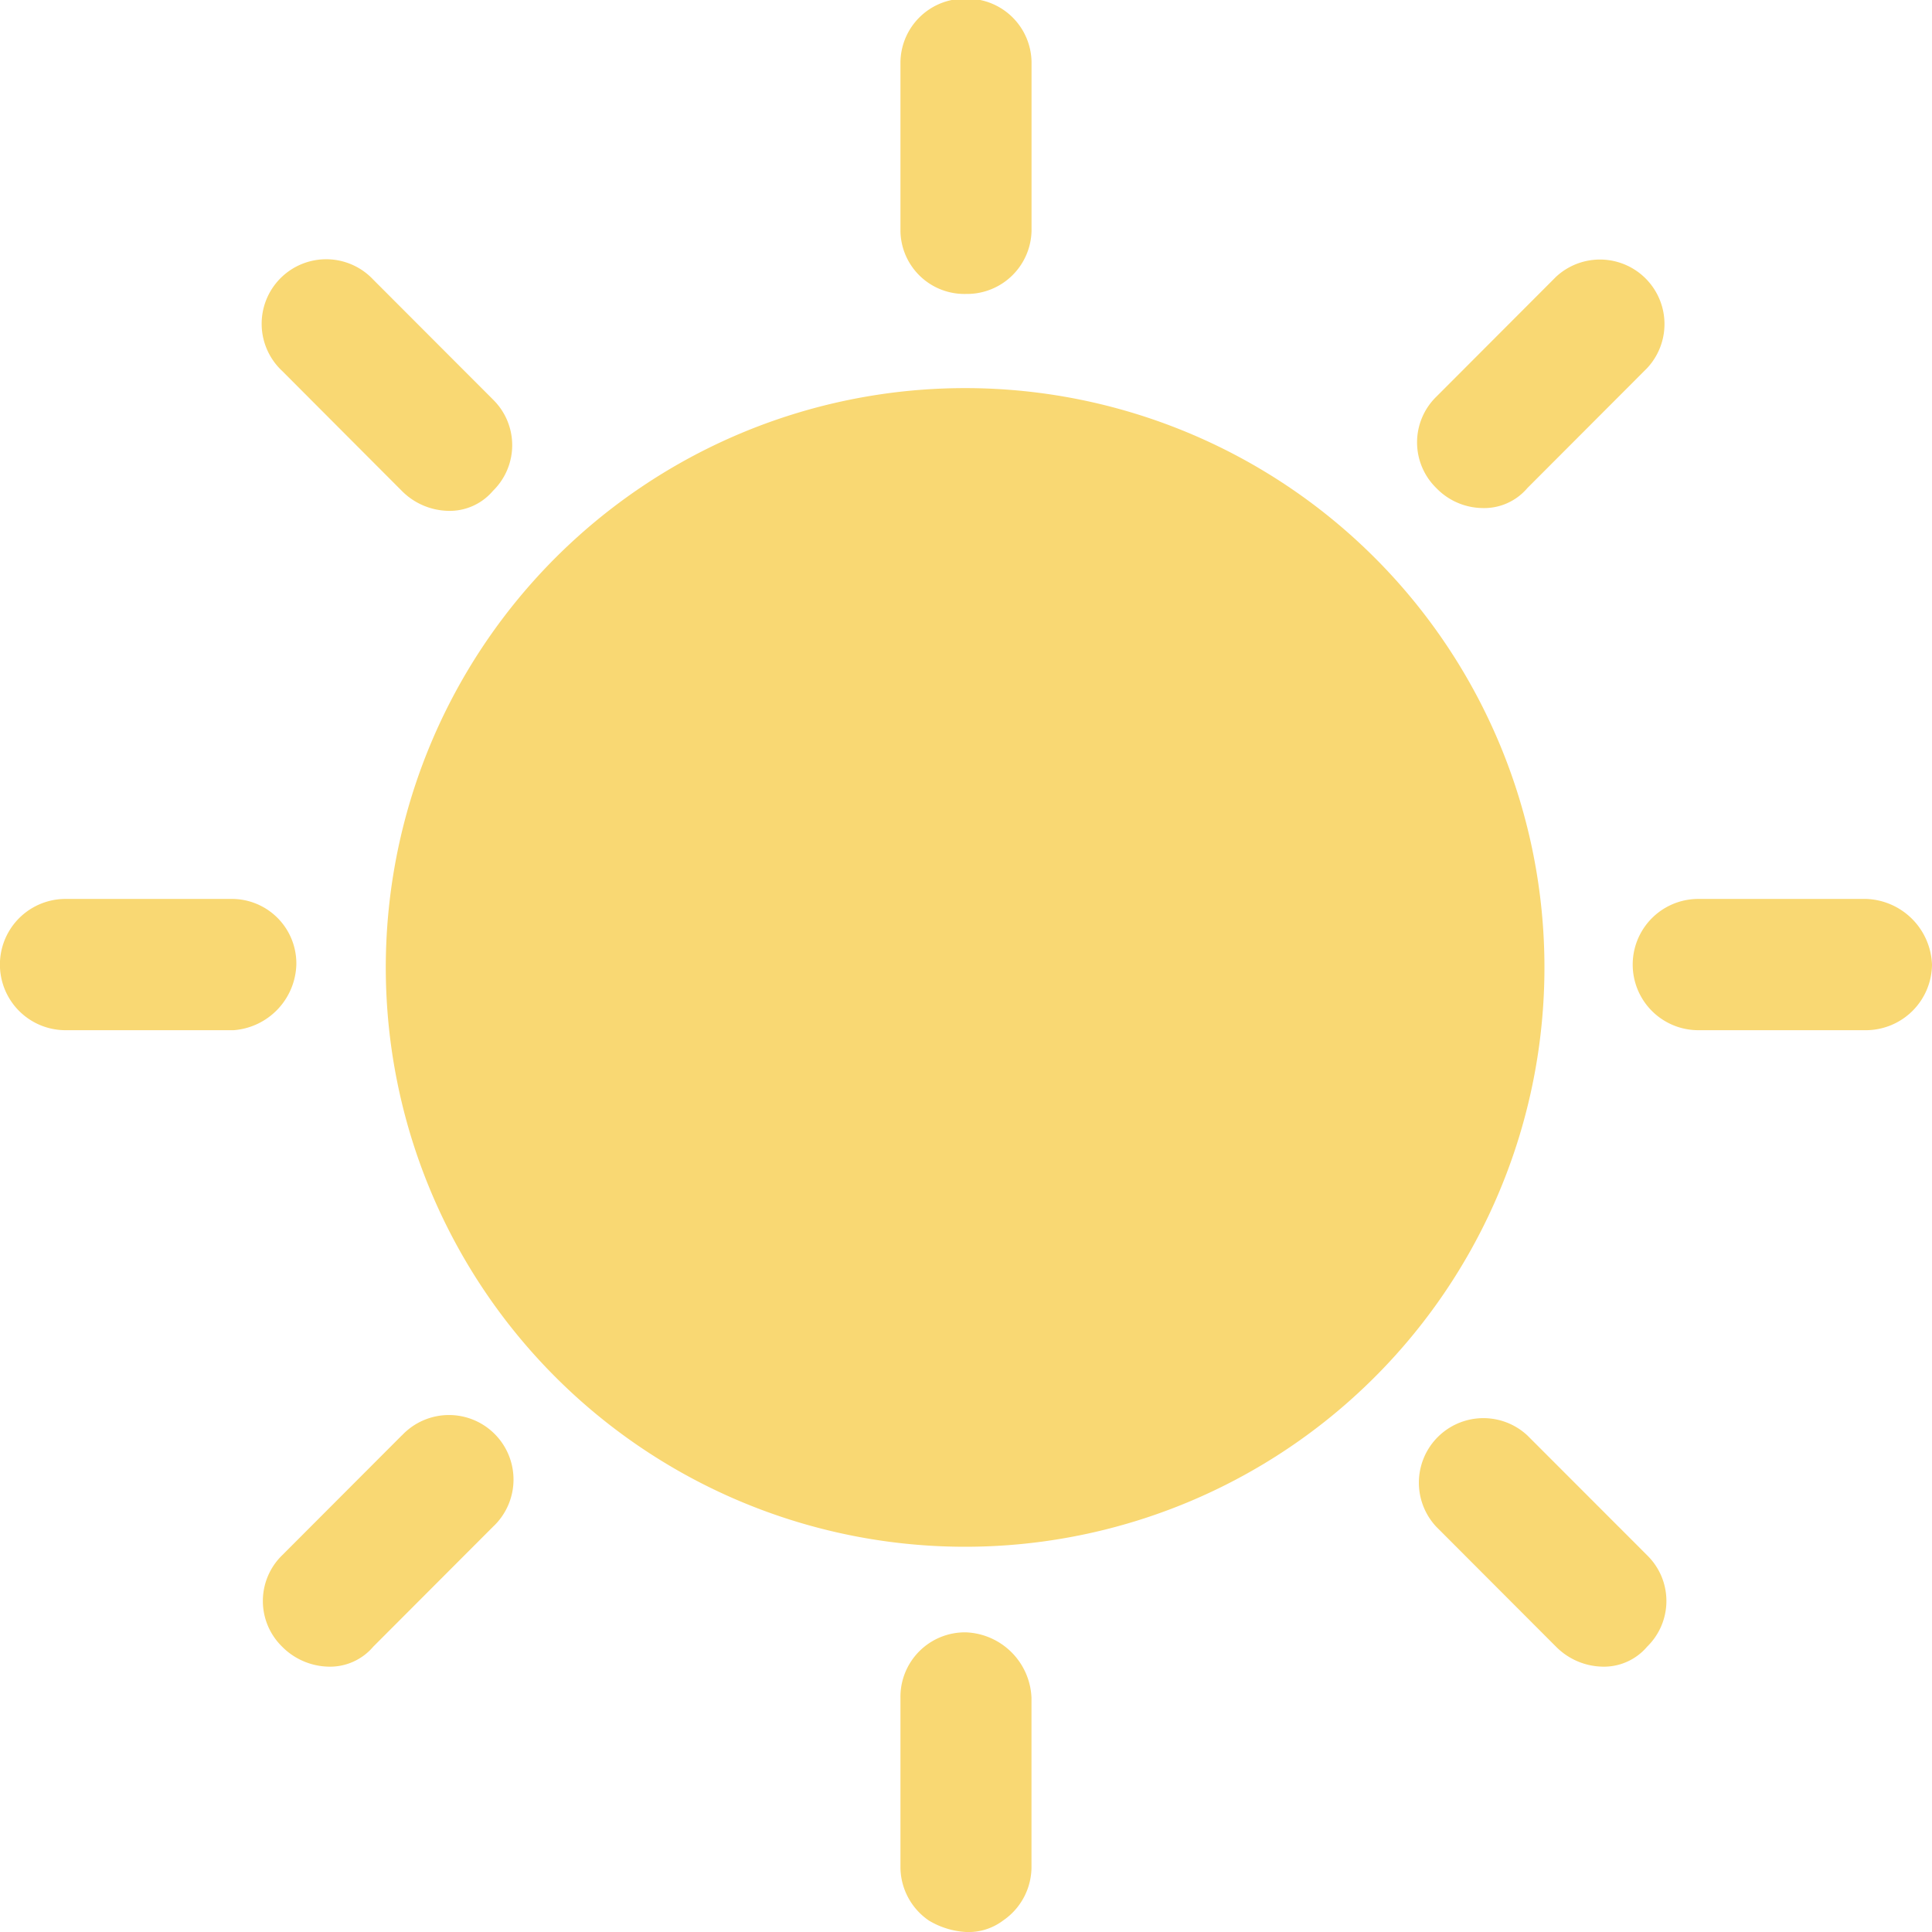 <svg xmlns="http://www.w3.org/2000/svg" viewBox="0 0 70 70">
  <defs>
    <style>
      .cls-1 {
        fill: #f9d873;
      }
    </style>
  </defs>
  <g id="Groupe_600" data-name="Groupe 600" transform="translate(0 -0.1)">
    <path id="Tracé_965" data-name="Tracé 965" class="cls-1" d="M14.258,50.423,9.922,54.766a2.312,2.312,0,0,0,0,3.309,2.435,2.435,0,0,0,1.652.724,2.053,2.053,0,0,0,1.652-.724l4.336-4.343a2.338,2.338,0,1,0-3.3-3.309Z" transform="translate(0.299 1.686)"/>
    <path id="Tracé_966" data-name="Tracé 966" class="cls-1" d="M10.737,33.978A2.338,2.338,0,0,0,8.363,31.6H2.375a2.378,2.378,0,0,0,0,4.756H8.466A2.459,2.459,0,0,0,10.737,33.978Z" transform="translate(0 1.07)"/>
    <path id="Tracé_967" data-name="Tracé 967" class="cls-1" d="M14.258,17.574a2.435,2.435,0,0,0,1.652.724,2.053,2.053,0,0,0,1.652-.724,2.312,2.312,0,0,0,0-3.309L13.226,9.923a2.338,2.338,0,1,0-3.3,3.309Z" transform="translate(0.299 0.31)"/>
    <path id="Tracé_968" data-name="Tracé 968" class="cls-1" d="M33.975,10.75a2.338,2.338,0,0,0,2.375-2.378v-6A2.331,2.331,0,0,0,34.491.1H33.458A2.331,2.331,0,0,0,31.6,2.375v6.1A2.317,2.317,0,0,0,33.975,10.75Z" transform="translate(1.025 0)"/>
    <path id="Tracé_969" data-name="Tracé 969" class="cls-1" d="M34.559,13.7A20.99,20.99,0,1,0,55.517,34.69,20.989,20.989,0,0,0,34.559,13.7Z" transform="translate(0.441 0.462)"/>
    <path id="Tracé_970" data-name="Tracé 970" class="cls-1" d="M33.975,57.3A2.338,2.338,0,0,0,31.6,59.678v6.1a2.354,2.354,0,0,0,1.032,1.965,2.925,2.925,0,0,0,1.342.414,2.073,2.073,0,0,0,1.342-.414,2.354,2.354,0,0,0,1.032-1.965v-6.1A2.474,2.474,0,0,0,33.975,57.3Z" transform="translate(1.025 1.943)"/>
    <path id="Tracé_971" data-name="Tracé 971" class="cls-1" d="M52.074,18.2a2.053,2.053,0,0,0,1.652-.724l4.336-4.343a2.338,2.338,0,0,0-3.3-3.309l-4.336,4.343a2.312,2.312,0,0,0,0,3.309A2.363,2.363,0,0,0,52.074,18.2Z" transform="translate(1.614 0.307)"/>
    <path id="Tracé_972" data-name="Tracé 972" class="cls-1" d="M65.766,31.6H59.675a2.378,2.378,0,0,0,0,4.756h6.091a2.4,2.4,0,0,0,2.375-2.378A2.474,2.474,0,0,0,65.766,31.6Z" transform="translate(1.859 1.07)"/>
    <path id="Tracé_973" data-name="Tracé 973" class="cls-1" d="M53.726,50.423a2.338,2.338,0,0,0-3.3,3.309l4.336,4.343a2.435,2.435,0,0,0,1.652.724,2.053,2.053,0,0,0,1.652-.724,2.312,2.312,0,0,0,0-3.309Z" transform="translate(1.614 1.686)"/>
  </g>
</svg>
